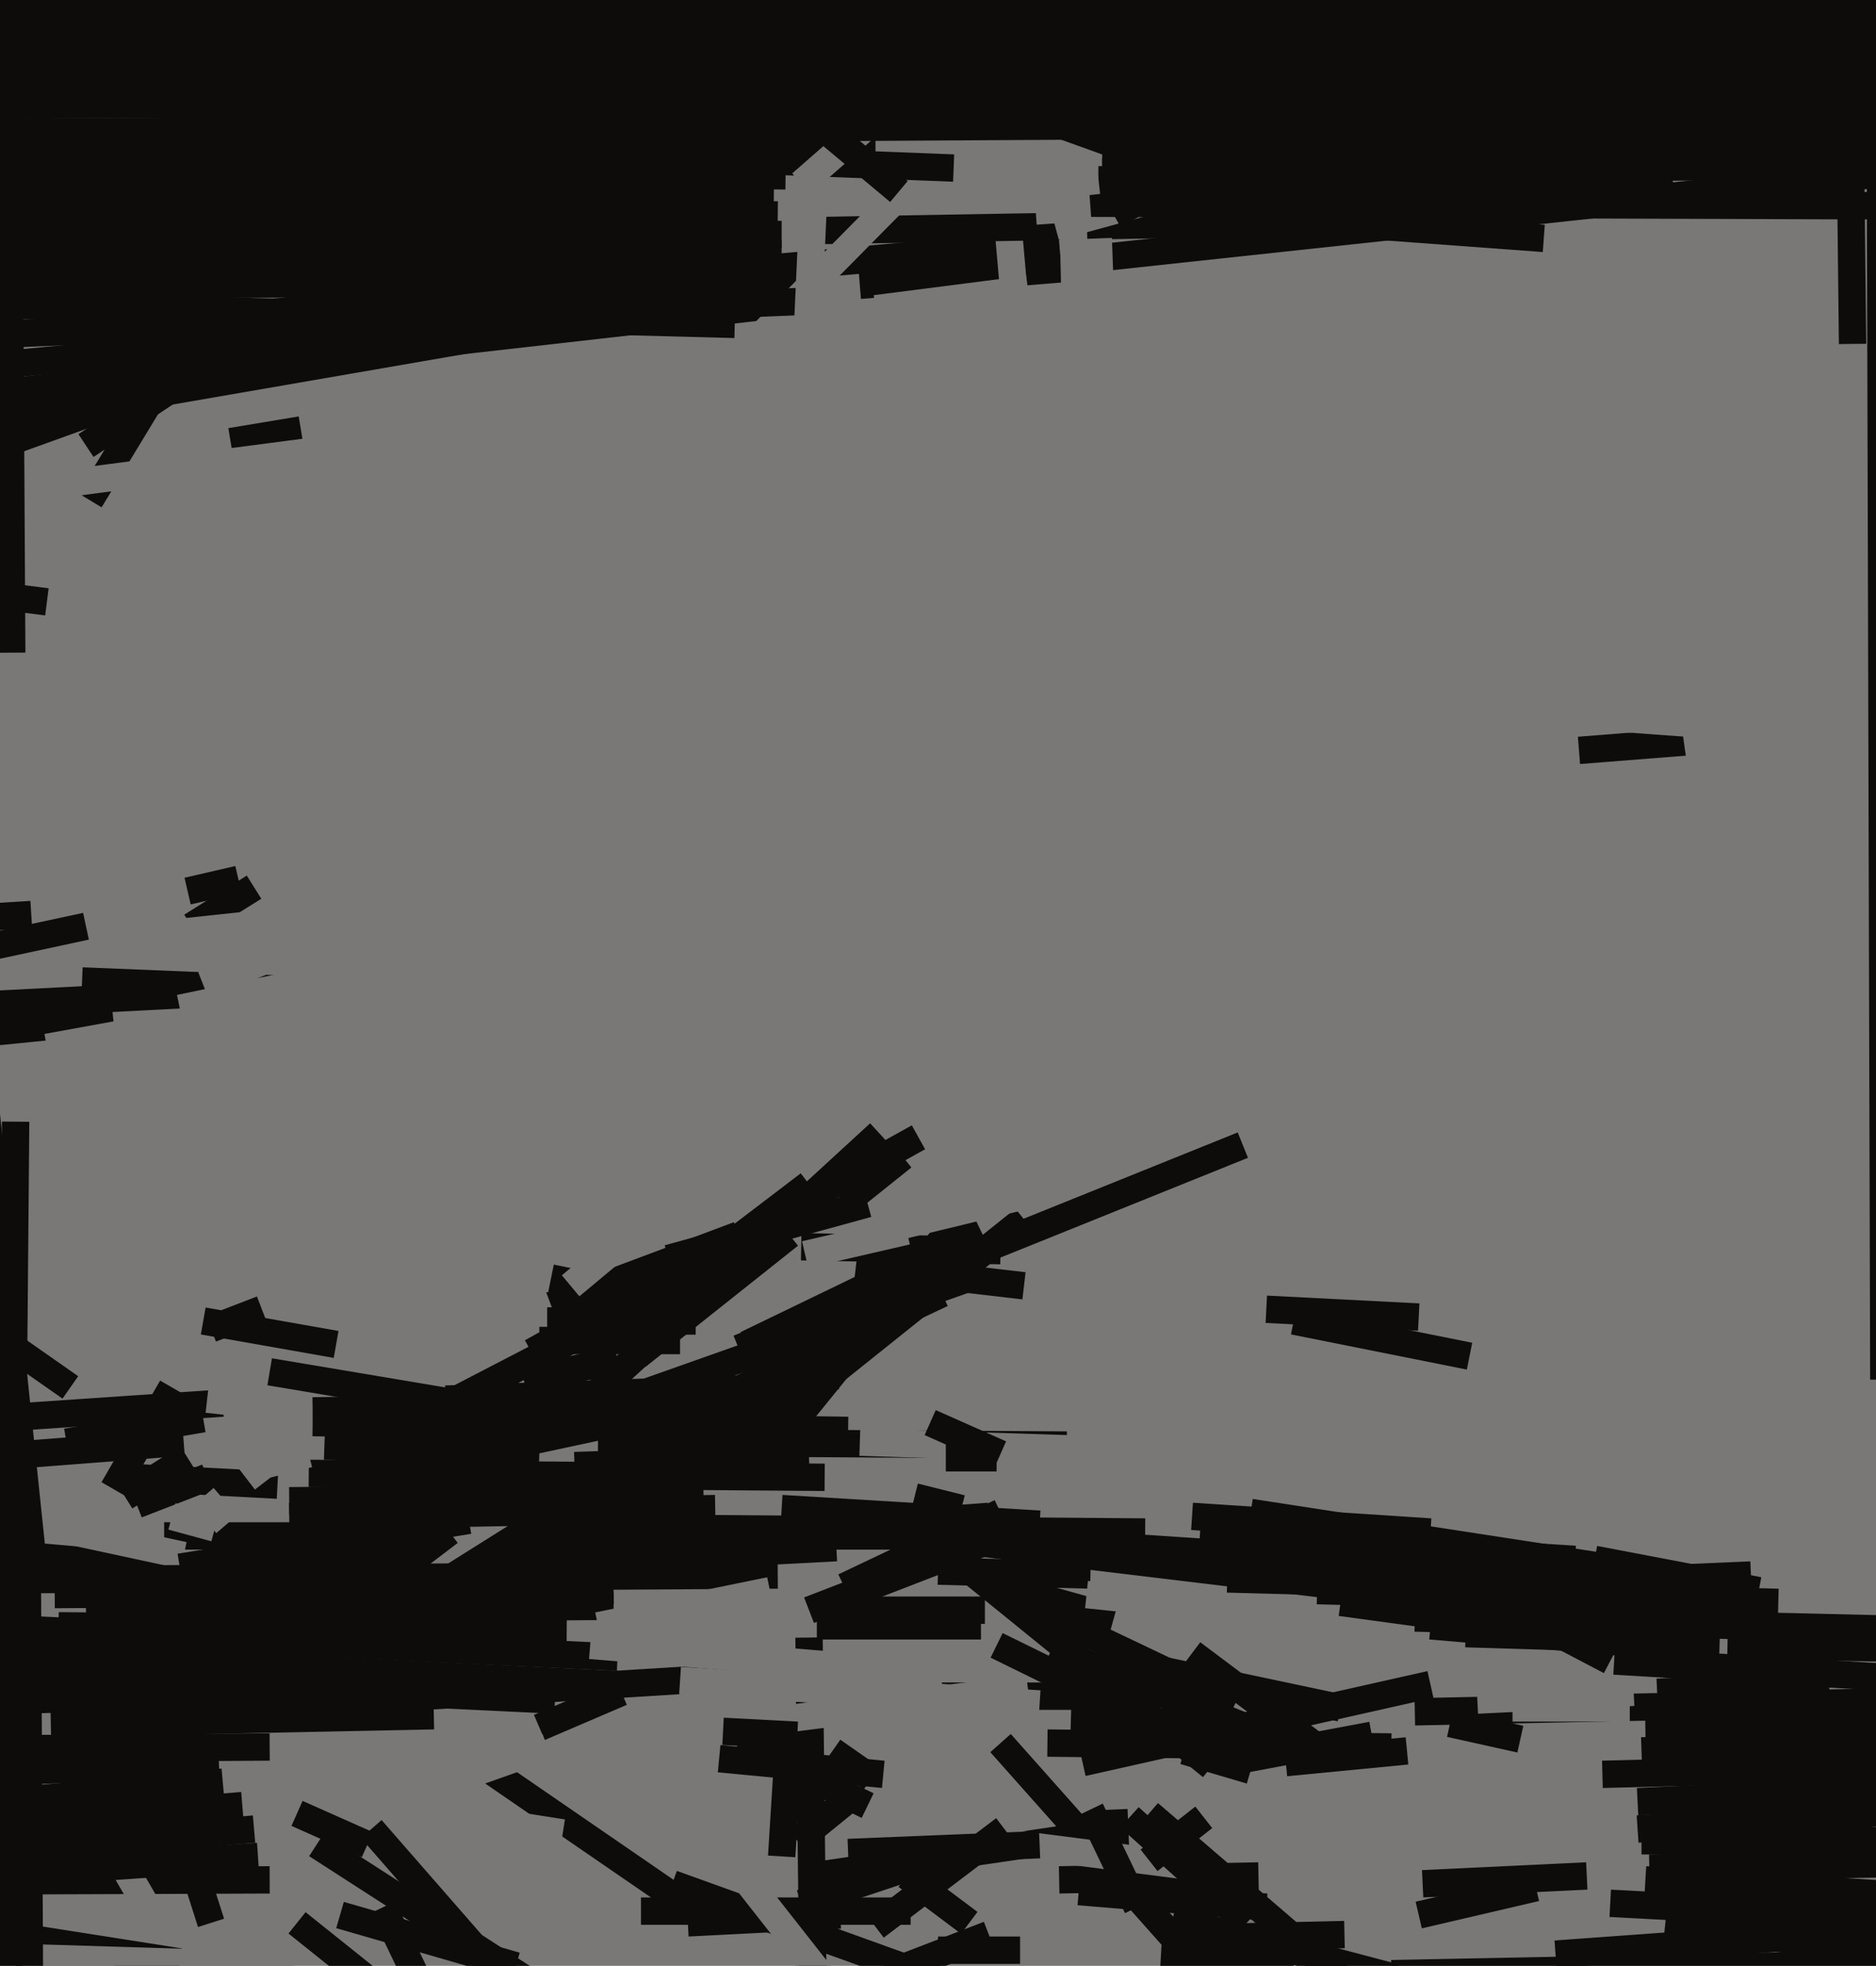 <svg xmlns="http://www.w3.org/2000/svg" width="480px" height="503px">
  <rect width="480" height="503" fill="rgb(121,120,118)"/>
  <line x1="271" y1="481" x2="322" y2="480" style="stroke:rgb(13,12,11);stroke-width:7"/>
  <line x1="140" y1="338" x2="178" y2="338" style="stroke:rgb(13,12,11);stroke-width:7"/>
  <line x1="241" y1="434" x2="292" y2="434" style="stroke:rgb(13,12,11);stroke-width:7"/>
  <line x1="42" y1="393" x2="232" y2="393" style="stroke:rgb(13,12,11);stroke-width:7"/>
  <line x1="32" y1="404" x2="253" y2="388" style="stroke:rgb(13,12,11);stroke-width:7"/>
  <line x1="35" y1="385" x2="53" y2="378" style="stroke:rgb(13,12,11);stroke-width:7"/>
  <line x1="149" y1="30" x2="22" y2="114" style="stroke:rgb(13,12,11);stroke-width:7"/>
  <line x1="19" y1="456" x2="140" y2="380" style="stroke:rgb(121,120,118);stroke-width:7"/>
  <line x1="421" y1="443" x2="629" y2="440" style="stroke:rgb(13,12,11);stroke-width:7"/>
  <line x1="-61" y1="270" x2="29" y2="261" style="stroke:rgb(13,12,11);stroke-width:7"/>
  <line x1="426" y1="493" x2="620" y2="513" style="stroke:rgb(13,12,11);stroke-width:7"/>
  <line x1="35" y1="83" x2="271" y2="62" style="stroke:rgb(13,12,11);stroke-width:7"/>
  <line x1="163" y1="347" x2="202" y2="316" style="stroke:rgb(13,12,11);stroke-width:7"/>
  <line x1="256" y1="446" x2="304" y2="500" style="stroke:rgb(13,12,11);stroke-width:7"/>
  <line x1="220" y1="73" x2="281" y2="68" style="stroke:rgb(13,12,11);stroke-width:7"/>
  <line x1="208" y1="480" x2="276" y2="470" style="stroke:rgb(13,12,11);stroke-width:7"/>
  <line x1="33" y1="378" x2="71" y2="380" style="stroke:rgb(13,12,11);stroke-width:7"/>
  <line x1="295" y1="479" x2="253" y2="2" style="stroke:rgb(121,120,118);stroke-width:7"/>
  <line x1="83" y1="29" x2="23" y2="128" style="stroke:rgb(13,12,11);stroke-width:7"/>
  <line x1="-151" y1="68" x2="200" y2="65" style="stroke:rgb(13,12,11);stroke-width:7"/>
  <line x1="141" y1="327" x2="180" y2="335" style="stroke:rgb(13,12,11);stroke-width:7"/>
  <line x1="138" y1="442" x2="159" y2="433" style="stroke:rgb(13,12,11);stroke-width:7"/>
  <line x1="-2" y1="363" x2="57" y2="359" style="stroke:rgb(13,12,11);stroke-width:7"/>
  <line x1="76" y1="464" x2="94" y2="472" style="stroke:rgb(13,12,11);stroke-width:7"/>
  <line x1="410" y1="454" x2="873" y2="442" style="stroke:rgb(13,12,11);stroke-width:7"/>
  <line x1="224" y1="79" x2="263" y2="74" style="stroke:rgb(121,120,118);stroke-width:7"/>
  <line x1="132" y1="503" x2="87" y2="490" style="stroke:rgb(13,12,11);stroke-width:7"/>
  <line x1="291" y1="426" x2="343" y2="437" style="stroke:rgb(13,12,11);stroke-width:7"/>
  <line x1="209" y1="59" x2="324" y2="57" style="stroke:rgb(13,12,11);stroke-width:7"/>
  <line x1="285" y1="463" x2="286" y2="487" style="stroke:rgb(13,12,11);stroke-width:7"/>
  <line x1="270" y1="58" x2="325" y2="43" style="stroke:rgb(121,120,118);stroke-width:7"/>
  <line x1="93" y1="435" x2="206" y2="428" style="stroke:rgb(13,12,11);stroke-width:7"/>
  <line x1="-209" y1="74" x2="206" y2="72" style="stroke:rgb(13,12,11);stroke-width:7"/>
  <line x1="343" y1="410" x2="387" y2="416" style="stroke:rgb(13,12,11);stroke-width:7"/>
  <line x1="98" y1="488" x2="109" y2="511" style="stroke:rgb(13,12,11);stroke-width:7"/>
  <line x1="207" y1="412" x2="251" y2="395" style="stroke:rgb(13,12,11);stroke-width:7"/>
  <line x1="-11" y1="53" x2="199" y2="55" style="stroke:rgb(13,12,11);stroke-width:7"/>
  <line x1="278" y1="52" x2="895" y2="54" style="stroke:rgb(13,12,11);stroke-width:7"/>
  <line x1="255" y1="421" x2="312" y2="449" style="stroke:rgb(13,12,11);stroke-width:7"/>
  <line x1="153" y1="369" x2="312" y2="370" style="stroke:rgb(13,12,11);stroke-width:7"/>
  <line x1="220" y1="369" x2="345" y2="373" style="stroke:rgb(121,120,118);stroke-width:7"/>
  <line x1="219" y1="324" x2="262" y2="329" style="stroke:rgb(13,12,11);stroke-width:7"/>
  <line x1="238" y1="364" x2="256" y2="372" style="stroke:rgb(13,12,11);stroke-width:7"/>
  <line x1="59" y1="113" x2="77" y2="110" style="stroke:rgb(13,12,11);stroke-width:7"/>
  <line x1="-79" y1="261" x2="76" y2="253" style="stroke:rgb(13,12,11);stroke-width:7"/>
  <line x1="76" y1="492" x2="106" y2="516" style="stroke:rgb(13,12,11);stroke-width:7"/>
  <line x1="79" y1="377" x2="211" y2="378" style="stroke:rgb(13,12,11);stroke-width:7"/>
  <line x1="314" y1="404" x2="388" y2="406" style="stroke:rgb(13,12,11);stroke-width:7"/>
  <line x1="331" y1="338" x2="376" y2="347" style="stroke:rgb(13,12,11);stroke-width:7"/>
  <line x1="470" y1="-269" x2="474" y2="88" style="stroke:rgb(13,12,11);stroke-width:7"/>
  <line x1="86" y1="344" x2="52" y2="338" style="stroke:rgb(13,12,11);stroke-width:7"/>
  <line x1="21" y1="251" x2="70" y2="253" style="stroke:rgb(13,12,11);stroke-width:7"/>
  <line x1="22" y1="412" x2="157" y2="411" style="stroke:rgb(13,12,11);stroke-width:7"/>
  <line x1="299" y1="496" x2="344" y2="495" style="stroke:rgb(13,12,11);stroke-width:7"/>
  <line x1="227" y1="505" x2="253" y2="495" style="stroke:rgb(13,12,11);stroke-width:7"/>
  <line x1="-57" y1="107" x2="199" y2="78" style="stroke:rgb(13,12,11);stroke-width:7"/>
  <line x1="-110" y1="37" x2="224" y2="38" style="stroke:rgb(13,12,11);stroke-width:7"/>
  <line x1="191" y1="344" x2="251" y2="315" style="stroke:rgb(13,12,11);stroke-width:7"/>
  <line x1="74" y1="384" x2="180" y2="383" style="stroke:rgb(13,12,11);stroke-width:7"/>
  <line x1="165" y1="335" x2="207" y2="303" style="stroke:rgb(13,12,11);stroke-width:7"/>
  <line x1="419" y1="468" x2="643" y2="453" style="stroke:rgb(13,12,11);stroke-width:7"/>
  <line x1="281" y1="46" x2="428" y2="48" style="stroke:rgb(13,12,11);stroke-width:7"/>
  <line x1="268" y1="446" x2="356" y2="447" style="stroke:rgb(13,12,11);stroke-width:7"/>
  <line x1="246" y1="34" x2="163" y2="118" style="stroke:rgb(121,120,118);stroke-width:7"/>
  <line x1="-297" y1="23" x2="644" y2="19" style="stroke:rgb(13,12,11);stroke-width:7"/>
  <line x1="450" y1="407" x2="408" y2="399" style="stroke:rgb(13,12,11);stroke-width:7"/>
  <line x1="176" y1="492" x2="215" y2="490" style="stroke:rgb(13,12,11);stroke-width:7"/>
  <line x1="-64" y1="137" x2="161" y2="56" style="stroke:rgb(13,12,11);stroke-width:7"/>
  <line x1="308" y1="478" x2="160" y2="459" style="stroke:rgb(121,120,118);stroke-width:7"/>
  <line x1="-206" y1="482" x2="69" y2="481" style="stroke:rgb(13,12,11);stroke-width:7"/>
  <line x1="172" y1="482" x2="247" y2="509" style="stroke:rgb(13,12,11);stroke-width:7"/>
  <line x1="303" y1="448" x2="320" y2="453" style="stroke:rgb(13,12,11);stroke-width:7"/>
  <line x1="234" y1="383" x2="246" y2="386" style="stroke:rgb(13,12,11);stroke-width:7"/>
  <line x1="398" y1="500" x2="826" y2="469" style="stroke:rgb(13,12,11);stroke-width:7"/>
  <line x1="4" y1="93" x2="151" y2="79" style="stroke:rgb(13,12,11);stroke-width:7"/>
  <line x1="422" y1="478" x2="798" y2="471" style="stroke:rgb(13,12,11);stroke-width:7"/>
  <line x1="281" y1="66" x2="569" y2="35" style="stroke:rgb(13,12,11);stroke-width:7"/>
  <line x1="-301" y1="492" x2="62" y2="462" style="stroke:rgb(13,12,11);stroke-width:7"/>
  <line x1="276" y1="484" x2="324" y2="488" style="stroke:rgb(13,12,11);stroke-width:7"/>
  <line x1="75" y1="404" x2="6" y2="398" style="stroke:rgb(13,12,11);stroke-width:7"/>
  <line x1="-334" y1="491" x2="57" y2="456" style="stroke:rgb(13,12,11);stroke-width:7"/>
  <line x1="197" y1="364" x2="262" y2="312" style="stroke:rgb(13,12,11);stroke-width:7"/>
  <line x1="124" y1="452" x2="172" y2="485" style="stroke:rgb(13,12,11);stroke-width:7"/>
  <line x1="241" y1="396" x2="310" y2="452" style="stroke:rgb(13,12,11);stroke-width:7"/>
  <line x1="260" y1="394" x2="425" y2="405" style="stroke:rgb(13,12,11);stroke-width:7"/>
  <line x1="53" y1="358" x2="151" y2="369" style="stroke:rgb(121,120,118);stroke-width:7"/>
  <line x1="-18" y1="384" x2="47" y2="398" style="stroke:rgb(121,120,118);stroke-width:7"/>
  <line x1="95" y1="468" x2="143" y2="523" style="stroke:rgb(13,12,11);stroke-width:7"/>
  <line x1="-69" y1="49" x2="198" y2="50" style="stroke:rgb(13,12,11);stroke-width:7"/>
  <line x1="-280" y1="97" x2="208" y2="77" style="stroke:rgb(13,12,11);stroke-width:7"/>
  <line x1="109" y1="458" x2="140" y2="447" style="stroke:rgb(121,120,118);stroke-width:7"/>
  <line x1="305" y1="388" x2="366" y2="392" style="stroke:rgb(13,12,11);stroke-width:7"/>
  <line x1="236" y1="393" x2="419" y2="415" style="stroke:rgb(13,12,11);stroke-width:7"/>
  <line x1="209" y1="416" x2="251" y2="416" style="stroke:rgb(13,12,11);stroke-width:7"/>
  <line x1="216" y1="406" x2="256" y2="387" style="stroke:rgb(13,12,11);stroke-width:7"/>
  <line x1="291" y1="488" x2="279" y2="463" style="stroke:rgb(13,12,11);stroke-width:7"/>
  <line x1="366" y1="416" x2="436" y2="422" style="stroke:rgb(13,12,11);stroke-width:7"/>
  <line x1="389" y1="445" x2="371" y2="441" style="stroke:rgb(13,12,11);stroke-width:7"/>
  <line x1="14" y1="408" x2="157" y2="407" style="stroke:rgb(13,12,11);stroke-width:7"/>
  <line x1="364" y1="482" x2="406" y2="480" style="stroke:rgb(13,12,11);stroke-width:7"/>
  <line x1="63" y1="376" x2="79" y2="372" style="stroke:rgb(121,120,118);stroke-width:7"/>
  <line x1="-185" y1="408" x2="158" y2="424" style="stroke:rgb(13,12,11);stroke-width:7"/>
  <line x1="208" y1="508" x2="207" y2="419" style="stroke:rgb(13,12,11);stroke-width:7"/>
  <line x1="404" y1="192" x2="442" y2="189" style="stroke:rgb(13,12,11);stroke-width:7"/>
  <line x1="282" y1="44" x2="859" y2="39" style="stroke:rgb(13,12,11);stroke-width:7"/>
  <line x1="294" y1="464" x2="344" y2="507" style="stroke:rgb(13,12,11);stroke-width:7"/>
  <line x1="171" y1="364" x2="241" y2="331" style="stroke:rgb(13,12,11);stroke-width:7"/>
  <line x1="147" y1="375" x2="207" y2="373" style="stroke:rgb(13,12,11);stroke-width:7"/>
  <line x1="-126" y1="405" x2="199" y2="403" style="stroke:rgb(13,12,11);stroke-width:7"/>
  <line x1="216" y1="308" x2="231" y2="296" style="stroke:rgb(13,12,11);stroke-width:7"/>
  <line x1="69" y1="427" x2="115" y2="392" style="stroke:rgb(13,12,11);stroke-width:7"/>
  <line x1="223" y1="455" x2="213" y2="448" style="stroke:rgb(13,12,11);stroke-width:7"/>
  <line x1="240" y1="499" x2="261" y2="499" style="stroke:rgb(13,12,11);stroke-width:7"/>
  <line x1="205" y1="119" x2="208" y2="54" style="stroke:rgb(121,120,118);stroke-width:7"/>
  <line x1="-63" y1="42" x2="201" y2="45" style="stroke:rgb(13,12,11);stroke-width:7"/>
  <line x1="-132" y1="417" x2="158" y2="431" style="stroke:rgb(13,12,11);stroke-width:7"/>
  <line x1="269" y1="422" x2="324" y2="444" style="stroke:rgb(13,12,11);stroke-width:7"/>
  <line x1="308" y1="465" x2="294" y2="476" style="stroke:rgb(13,12,11);stroke-width:7"/>
  <line x1="168" y1="444" x2="263" y2="432" style="stroke:rgb(121,120,118);stroke-width:7"/>
  <line x1="448" y1="403" x2="378" y2="406" style="stroke:rgb(13,12,11);stroke-width:7"/>
  <line x1="205" y1="319" x2="256" y2="320" style="stroke:rgb(13,12,11);stroke-width:7"/>
  <line x1="-27" y1="149" x2="12" y2="154" style="stroke:rgb(13,12,11);stroke-width:7"/>
  <line x1="281" y1="317" x2="274" y2="33" style="stroke:rgb(121,120,118);stroke-width:7"/>
  <line x1="362" y1="438" x2="505" y2="435" style="stroke:rgb(13,12,11);stroke-width:7"/>
  <line x1="164" y1="489" x2="233" y2="489" style="stroke:rgb(13,12,11);stroke-width:7"/>
  <line x1="421" y1="481" x2="521" y2="487" style="stroke:rgb(13,12,11);stroke-width:7"/>
  <line x1="204" y1="471" x2="220" y2="458" style="stroke:rgb(13,12,11);stroke-width:7"/>
  <line x1="-12" y1="334" x2="18" y2="355" style="stroke:rgb(13,12,11);stroke-width:7"/>
  <line x1="412" y1="487" x2="768" y2="506" style="stroke:rgb(13,12,11);stroke-width:7"/>
  <line x1="58" y1="366" x2="68" y2="379" style="stroke:rgb(121,120,118);stroke-width:7"/>
  <line x1="141" y1="334" x2="189" y2="316" style="stroke:rgb(13,12,11);stroke-width:7"/>
  <line x1="320" y1="387" x2="411" y2="401" style="stroke:rgb(13,12,11);stroke-width:7"/>
  <line x1="390" y1="182" x2="445" y2="186" style="stroke:rgb(121,120,118);stroke-width:7"/>
  <line x1="420" y1="448" x2="510" y2="445" style="stroke:rgb(13,12,11);stroke-width:7"/>
  <line x1="74" y1="388" x2="183" y2="386" style="stroke:rgb(13,12,11);stroke-width:7"/>
  <line x1="200" y1="475" x2="202" y2="443" style="stroke:rgb(13,12,11);stroke-width:7"/>
  <line x1="337" y1="407" x2="455" y2="410" style="stroke:rgb(13,12,11);stroke-width:7"/>
  <line x1="157" y1="521" x2="81" y2="472" style="stroke:rgb(13,12,11);stroke-width:7"/>
  <line x1="49" y1="237" x2="65" y2="227" style="stroke:rgb(13,12,11);stroke-width:7"/>
  <line x1="253" y1="406" x2="316" y2="436" style="stroke:rgb(13,12,11);stroke-width:7"/>
  <line x1="164" y1="391" x2="293" y2="392" style="stroke:rgb(13,12,11);stroke-width:7"/>
  <line x1="300" y1="54" x2="395" y2="61" style="stroke:rgb(13,12,11);stroke-width:7"/>
  <line x1="-6" y1="9" x2="664" y2="10" style="stroke:rgb(13,12,11);stroke-width:7"/>
  <line x1="363" y1="490" x2="393" y2="483" style="stroke:rgb(13,12,11);stroke-width:7"/>
  <line x1="265" y1="54" x2="279" y2="53" style="stroke:rgb(121,120,118);stroke-width:7"/>
  <line x1="217" y1="474" x2="266" y2="472" style="stroke:rgb(13,12,11);stroke-width:7"/>
  <line x1="-376" y1="450" x2="69" y2="447" style="stroke:rgb(13,12,11);stroke-width:7"/>
  <line x1="431" y1="191" x2="615" y2="165" style="stroke:rgb(121,120,118);stroke-width:7"/>
  <line x1="273" y1="368" x2="370" y2="366" style="stroke:rgb(121,120,118);stroke-width:7"/>
  <line x1="13" y1="441" x2="111" y2="439" style="stroke:rgb(13,12,11);stroke-width:7"/>
  <line x1="-148" y1="439" x2="119" y2="432" style="stroke:rgb(13,12,11);stroke-width:7"/>
  <line x1="183" y1="471" x2="227" y2="527" style="stroke:rgb(121,120,118);stroke-width:7"/>
  <line x1="44" y1="388" x2="55" y2="391" style="stroke:rgb(121,120,118);stroke-width:7"/>
  <line x1="276" y1="32" x2="278" y2="50" style="stroke:rgb(121,120,118);stroke-width:7"/>
  <line x1="52" y1="252" x2="197" y2="195" style="stroke:rgb(121,120,118);stroke-width:7"/>
  <line x1="-333" y1="16" x2="551" y2="14" style="stroke:rgb(13,12,11);stroke-width:7"/>
  <line x1="329" y1="451" x2="360" y2="448" style="stroke:rgb(13,12,11);stroke-width:7"/>
  <line x1="185" y1="443" x2="204" y2="444" style="stroke:rgb(13,12,11);stroke-width:7"/>
  <line x1="46" y1="401" x2="120" y2="389" style="stroke:rgb(13,12,11);stroke-width:7"/>
  <line x1="136" y1="346" x2="235" y2="291" style="stroke:rgb(13,12,11);stroke-width:7"/>
  <line x1="-51" y1="2" x2="686" y2="4" style="stroke:rgb(13,12,11);stroke-width:7"/>
  <line x1="-549" y1="477" x2="56" y2="451" style="stroke:rgb(13,12,11);stroke-width:7"/>
  <line x1="134" y1="353" x2="158" y2="348" style="stroke:rgb(13,12,11);stroke-width:7"/>
  <line x1="15" y1="416" x2="145" y2="417" style="stroke:rgb(13,12,11);stroke-width:7"/>
  <line x1="227" y1="16" x2="327" y2="52" style="stroke:rgb(13,12,11);stroke-width:7"/>
  <line x1="413" y1="425" x2="513" y2="431" style="stroke:rgb(13,12,11);stroke-width:7"/>
  <line x1="69" y1="351" x2="194" y2="372" style="stroke:rgb(13,12,11);stroke-width:7"/>
  <line x1="318" y1="293" x2="189" y2="345" style="stroke:rgb(13,12,11);stroke-width:7"/>
  <line x1="31" y1="420" x2="54" y2="492" style="stroke:rgb(13,12,11);stroke-width:7"/>
  <line x1="7" y1="125" x2="114" y2="111" style="stroke:rgb(121,120,118);stroke-width:7"/>
  <line x1="46" y1="258" x2="166" y2="233" style="stroke:rgb(121,120,118);stroke-width:7"/>
  <line x1="213" y1="412" x2="252" y2="412" style="stroke:rgb(13,12,11);stroke-width:7"/>
  <line x1="356" y1="505" x2="813" y2="496" style="stroke:rgb(13,12,11);stroke-width:7"/>
  <line x1="44" y1="499" x2="29" y2="473" style="stroke:rgb(121,120,118);stroke-width:7"/>
  <line x1="48" y1="228" x2="61" y2="225" style="stroke:rgb(13,12,11);stroke-width:7"/>
  <line x1="-30" y1="60" x2="200" y2="60" style="stroke:rgb(13,12,11);stroke-width:7"/>
  <line x1="419" y1="461" x2="701" y2="447" style="stroke:rgb(13,12,11);stroke-width:7"/>
  <line x1="-448" y1="338" x2="22" y2="237" style="stroke:rgb(13,12,11);stroke-width:7"/>
  <line x1="-89" y1="123" x2="200" y2="73" style="stroke:rgb(13,12,11);stroke-width:7"/>
  <line x1="-75" y1="483" x2="46" y2="502" style="stroke:rgb(13,12,11);stroke-width:7"/>
  <line x1="480" y1="-370" x2="482" y2="353" style="stroke:rgb(13,12,11);stroke-width:7"/>
  <line x1="205" y1="487" x2="232" y2="478" style="stroke:rgb(13,12,11);stroke-width:7"/>
  <line x1="3" y1="167" x2="-1" y2="-525" style="stroke:rgb(13,12,11);stroke-width:7"/>
  <line x1="29" y1="381" x2="44" y2="355" style="stroke:rgb(13,12,11);stroke-width:7"/>
  <line x1="200" y1="386" x2="266" y2="390" style="stroke:rgb(13,12,11);stroke-width:7"/>
  <line x1="80" y1="361" x2="206" y2="359" style="stroke:rgb(13,12,11);stroke-width:7"/>
  <line x1="203" y1="364" x2="246" y2="311" style="stroke:rgb(13,12,11);stroke-width:7"/>
  <line x1="-88" y1="424" x2="142" y2="435" style="stroke:rgb(13,12,11);stroke-width:7"/>
  <line x1="114" y1="358" x2="200" y2="355" style="stroke:rgb(13,12,11);stroke-width:7"/>
  <line x1="-79" y1="485" x2="66" y2="475" style="stroke:rgb(13,12,11);stroke-width:7"/>
  <line x1="224" y1="493" x2="257" y2="468" style="stroke:rgb(13,12,11);stroke-width:7"/>
  <line x1="307" y1="393" x2="403" y2="399" style="stroke:rgb(13,12,11);stroke-width:7"/>
  <line x1="-16" y1="33" x2="244" y2="43" style="stroke:rgb(13,12,11);stroke-width:7"/>
  <line x1="242" y1="373" x2="255" y2="373" style="stroke:rgb(13,12,11);stroke-width:7"/>
  <line x1="375" y1="418" x2="440" y2="420" style="stroke:rgb(13,12,11);stroke-width:7"/>
  <line x1="83" y1="370" x2="138" y2="372" style="stroke:rgb(13,12,11);stroke-width:7"/>
  <line x1="166" y1="356" x2="248" y2="327" style="stroke:rgb(13,12,11);stroke-width:7"/>
  <line x1="305" y1="423" x2="341" y2="450" style="stroke:rgb(13,12,11);stroke-width:7"/>
  <line x1="-161" y1="385" x2="47" y2="369" style="stroke:rgb(13,12,11);stroke-width:7"/>
  <line x1="140" y1="368" x2="225" y2="290" style="stroke:rgb(13,12,11);stroke-width:7"/>
  <line x1="420" y1="471" x2="481" y2="471" style="stroke:rgb(13,12,11);stroke-width:7"/>
  <line x1="289" y1="465" x2="319" y2="492" style="stroke:rgb(13,12,11);stroke-width:7"/>
  <line x1="229" y1="314" x2="262" y2="306" style="stroke:rgb(121,120,118);stroke-width:7"/>
  <line x1="-476" y1="264" x2="8" y2="234" style="stroke:rgb(13,12,11);stroke-width:7"/>
  <line x1="232" y1="480" x2="248" y2="492" style="stroke:rgb(13,12,11);stroke-width:7"/>
  <line x1="42" y1="239" x2="98" y2="233" style="stroke:rgb(121,120,118);stroke-width:7"/>
  <line x1="189" y1="446" x2="222" y2="462" style="stroke:rgb(13,12,11);stroke-width:7"/>
  <line x1="206" y1="321" x2="232" y2="315" style="stroke:rgb(121,120,118);stroke-width:7"/>
  <line x1="184" y1="450" x2="226" y2="454" style="stroke:rgb(13,12,11);stroke-width:7"/>
  <line x1="54" y1="340" x2="67" y2="335" style="stroke:rgb(13,12,11);stroke-width:7"/>
  <line x1="205" y1="47" x2="221" y2="33" style="stroke:rgb(121,120,118);stroke-width:7"/>
  <line x1="153" y1="416" x2="197" y2="407" style="stroke:rgb(121,120,118);stroke-width:7"/>
  <line x1="281" y1="61" x2="286" y2="199" style="stroke:rgb(121,120,118);stroke-width:7"/>
  <line x1="-44" y1="27" x2="609" y2="25" style="stroke:rgb(13,12,11);stroke-width:7"/>
  <line x1="378" y1="435" x2="418" y2="433" style="stroke:rgb(121,120,118);stroke-width:7"/>
  <line x1="300" y1="491" x2="357" y2="506" style="stroke:rgb(13,12,11);stroke-width:7"/>
  <line x1="277" y1="451" x2="366" y2="431" style="stroke:rgb(13,12,11);stroke-width:7"/>
  <line x1="442" y1="421" x2="563" y2="423" style="stroke:rgb(13,12,11);stroke-width:7"/>
  <line x1="10" y1="501" x2="75" y2="503" style="stroke:rgb(121,120,118);stroke-width:7"/>
  <line x1="362" y1="414" x2="619" y2="420" style="stroke:rgb(13,12,11);stroke-width:7"/>
  <line x1="80" y1="364" x2="217" y2="366" style="stroke:rgb(13,12,11);stroke-width:7"/>
  <line x1="174" y1="430" x2="266" y2="436" style="stroke:rgb(121,120,118);stroke-width:7"/>
  <line x1="32" y1="383" x2="48" y2="373" style="stroke:rgb(13,12,11);stroke-width:7"/>
  <line x1="90" y1="372" x2="171" y2="330" style="stroke:rgb(13,12,11);stroke-width:7"/>
  <line x1="8" y1="596" x2="7" y2="404" style="stroke:rgb(13,12,11);stroke-width:7"/>
  <line x1="17" y1="369" x2="52" y2="363" style="stroke:rgb(13,12,11);stroke-width:7"/>
  <line x1="-304" y1="500" x2="65" y2="468" style="stroke:rgb(13,12,11);stroke-width:7"/>
  <line x1="260" y1="407" x2="285" y2="414" style="stroke:rgb(13,12,11);stroke-width:7"/>
  <line x1="138" y1="343" x2="174" y2="343" style="stroke:rgb(13,12,11);stroke-width:7"/>
  <line x1="12" y1="268" x2="182" y2="237" style="stroke:rgb(121,120,118);stroke-width:7"/>
  <line x1="171" y1="322" x2="222" y2="308" style="stroke:rgb(13,12,11);stroke-width:7"/>
  <line x1="319" y1="450" x2="351" y2="444" style="stroke:rgb(13,12,11);stroke-width:7"/>
  <line x1="151" y1="421" x2="224" y2="427" style="stroke:rgb(121,120,118);stroke-width:7"/>
  <line x1="88" y1="379" x2="214" y2="352" style="stroke:rgb(13,12,11);stroke-width:7"/>
  <line x1="297" y1="501" x2="331" y2="503" style="stroke:rgb(13,12,11);stroke-width:7"/>
  <line x1="4" y1="287" x2="2" y2="518" style="stroke:rgb(13,12,11);stroke-width:7"/>
  <line x1="324" y1="335" x2="363" y2="337" style="stroke:rgb(13,12,11);stroke-width:7"/>
  <line x1="-2" y1="78" x2="188" y2="83" style="stroke:rgb(13,12,11);stroke-width:7"/>
  <line x1="387" y1="437" x2="417" y2="437" style="stroke:rgb(121,120,118);stroke-width:7"/>
  <line x1="274" y1="440" x2="311" y2="441" style="stroke:rgb(13,12,11);stroke-width:7"/>
  <line x1="240" y1="402" x2="279" y2="403" style="stroke:rgb(13,12,11);stroke-width:7"/>
  <line x1="106" y1="463" x2="144" y2="469" style="stroke:rgb(121,120,118);stroke-width:7"/>
  <line x1="-17" y1="34" x2="479" y2="31" style="stroke:rgb(13,12,11);stroke-width:7"/>
  <line x1="282" y1="39" x2="556" y2="35" style="stroke:rgb(13,12,11);stroke-width:7"/>
  <line x1="424" y1="433" x2="468" y2="431" style="stroke:rgb(13,12,11);stroke-width:7"/>
  <line x1="52" y1="383" x2="58" y2="390" style="stroke:rgb(121,120,118);stroke-width:7"/>
  <line x1="285" y1="55" x2="415" y2="-17" style="stroke:rgb(13,12,11);stroke-width:7"/>
  <line x1="9" y1="405" x2="-10" y2="223" style="stroke:rgb(13,12,11);stroke-width:7"/>
  <line x1="181" y1="8" x2="230" y2="49" style="stroke:rgb(13,12,11);stroke-width:7"/>
  <line x1="146" y1="329" x2="164" y2="314" style="stroke:rgb(121,120,118);stroke-width:7"/>
  <line x1="137" y1="400" x2="214" y2="396" style="stroke:rgb(13,12,11);stroke-width:7"/>
  <line x1="278" y1="408" x2="297" y2="410" style="stroke:rgb(121,120,118);stroke-width:7"/>
  <line x1="391" y1="414" x2="412" y2="425" style="stroke:rgb(13,12,11);stroke-width:7"/>
</svg>